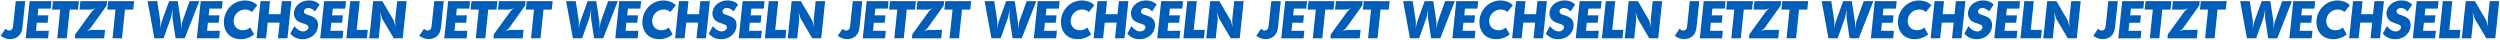 <svg id="Ebene_1" data-name="Ebene 1" xmlns="http://www.w3.org/2000/svg" viewBox="0 0 8732.91 138.99"><defs><style>.cls-1{fill:#005eb8;}</style></defs><path class="cls-1" d="M19.31,100.12c4,4.32,7.92,6.48,12.6,6.48,4.86,0,9.36-2.52,11.34-6.48,1.62-3.06,2.34-7.2,3.24-16.2L55,4H88.07L79.25,88.42a160.21,160.21,0,0,1-2.52,16c-4.32,19.8-20.16,32-41.4,32-11.88,0-21.78-3.42-32.76-11.52Z"/><path class="cls-1" d="M103.55,4h76.5l-2.7,26.1H134l-2.52,23.4h37.62l-2.7,25.92h-37.8l-2.88,28.26h44.82l-2.7,26.1H89.87Z"/><path class="cls-1" d="M185.09,4h90.53l-3.24,29.52h-28.8L233.15,133.78H200L210.47,33.52H182Z"/><path class="cls-1" d="M263,119.74,320.26,40.9a52.17,52.17,0,0,1,14.22-12.6c-7.74,3.24-14.58,5.22-18.72,5.22H277.61L280.85,4h93.41l-1.62,15.3L317,96.88c-2.88,4.14-7.56,8.28-14.58,13,7-3.24,13.5-5.22,18-5.22l46.62-.36-3.24,29.52H261.77Z"/><path class="cls-1" d="M378.05,4h90.53l-3.24,29.52h-28.8L426.1,133.78H393L403.42,33.52H375Z"/><path class="cls-1" d="M549.22,4l10.62,69.48A58.05,58.05,0,0,1,560,79.6c0,3.06,0,6.12-.18,9.9a99.26,99.26,0,0,1-1.08,12.42c2.88-13.5,5.58-24.3,6.84-28.44L590.8,4h30.06l10.62,69.48c.54,3.6.9,13.32.9,24.48v4c1.44-12.06,3.24-23.76,5-28.44L662.44,4h33.84L645.16,133.78H613.3L602.86,65a86.94,86.94,0,0,1-.36-11.16c0-4.86.18-13,.36-18.36V32.44C600.52,47,597.82,60.34,596,65l-24.66,68.76h-32L515.56,4Z"/><path class="cls-1" d="M701.14,4h76.5l-2.7,26.1H731.56L729,53.5h37.62L764,79.42h-37.8l-2.88,28.26H768.1l-2.7,26.1H687.46Z"/><path class="cls-1" d="M879.88,42c-8.1-6.48-14.4-8.64-23.58-8.64a39.87,39.87,0,0,0-40,40c0,19.08,13.14,32.22,32.22,32.22a40.28,40.28,0,0,0,15.12-2.88c3.78-1.62,5.76-2.88,10.62-6.48l13.5,23.94c-7.74,5.76-11.16,7.92-16.92,10.44a79.6,79.6,0,0,1-30.24,6.12c-35.28,0-58.5-23.76-58.5-59.76,0-41.4,32.76-75.24,73.26-75.24a69.82,69.82,0,0,1,25.92,4.86c5.94,2.52,9.9,5,17.64,11.52Z"/><path class="cls-1" d="M909.94,4h33.12l-4.68,45.54h41.4L984.64,4h33.12l-13.68,129.78H971l5.76-54.72H935.14l-5.76,54.72H896.26Z"/><path class="cls-1" d="M1028.38,91.12c9.54,12.24,19.8,18.54,30.78,18.54,9.9,0,18.18-6.66,18.18-14.58a8.54,8.54,0,0,0-3.6-7c-2.7-2-6.3-3.24-16-6.66-12.06-4.14-16.38-6.12-21.24-10.8a31.4,31.4,0,0,1-9.72-23c0-25.74,23.22-46.08,52.38-46.08,15.48,0,26.81,4.5,37.25,14.4l-15.83,23.94c-8.1-8.28-15.84-11.88-23.76-11.88-8.28,0-14.94,5.22-14.94,11.88a10.26,10.26,0,0,0,2.88,7c2.52,2.34,5,3.24,15.12,6.66,22.85,7.56,31,16.56,31,34.2,0,27.72-23,49-53.63,49-18.18,0-32.22-6.3-43.2-19.44Z"/><path class="cls-1" d="M1132.24,4h76.49L1206,30.1h-43.37l-2.52,23.4h37.61l-2.7,25.92h-37.79l-2.88,28.26h44.81l-2.7,26.1h-77.93Z"/><path class="cls-1" d="M1223.49,4h33.12L1246,104.26h38.7l-2.88,29.52h-72Z"/><path class="cls-1" d="M1303.41,4h32.22L1374,69.52c1.62,2.52,5,13.86,8.28,25.74a194.75,194.75,0,0,1-1.8-23.94c0-1.44.18-2.7.18-4.14L1387.29,4h33.12l-13.68,129.78h-31.32l-39.78-67.32c-1.44-2.7-5.22-14.22-8.1-25.38l.54,4.14.54,7.74c.72,6.3,1.26,12.6,1.26,14.22a3.06,3.06,0,0,1-.18,1.26l-6.84,65.34h-33.12Z"/><path class="cls-1" d="M1481.25,100.12c4,4.32,7.92,6.48,12.6,6.48,4.86,0,9.36-2.52,11.34-6.48,1.62-3.06,2.34-7.2,3.24-16.2L1516.89,4H1550l-8.82,84.42a160.21,160.21,0,0,1-2.52,16c-4.32,19.8-20.16,32-41.4,32-11.88,0-21.78-3.42-32.76-11.52Z"/><path class="cls-1" d="M1565.49,4H1642l-2.69,26.1h-43.38l-2.52,23.4H1631l-2.7,25.92h-37.8l-2.88,28.26h44.82l-2.7,26.1h-77.94Z"/><path class="cls-1" d="M1647,4h90.53l-3.24,29.52h-28.8l-10.44,100.26H1662l10.44-100.26H1644Z"/><path class="cls-1" d="M1725,119.74,1782.2,40.9a52.17,52.17,0,0,1,14.22-12.6c-7.74,3.24-14.58,5.22-18.72,5.22h-38.15L1742.79,4h93.41l-1.62,15.3L1779,96.88c-2.88,4.14-7.56,8.28-14.58,13,7-3.24,13.5-5.22,18-5.22l46.62-.36-3.24,29.52h-102Z"/><path class="cls-1" d="M1840,4h90.54l-3.24,29.52h-28.8L1888,133.78h-33.12l10.44-100.26h-28.44Z"/><path class="cls-1" d="M2011.16,4l10.62,69.48a58.05,58.05,0,0,1,.18,6.12c0,3.06,0,6.12-.18,9.9a99.26,99.26,0,0,1-1.08,12.42c2.88-13.5,5.58-24.3,6.84-28.44L2052.74,4h30.06l10.62,69.48c.54,3.6.9,13.32.9,24.48v4c1.44-12.06,3.24-23.76,5-28.44l25-69.48h33.84L2107.1,133.78h-31.86L2064.8,65a86.94,86.94,0,0,1-.36-11.16c0-4.86.18-13,.36-18.36V32.44c-2.34,14.58-5,27.9-6.84,32.58l-24.66,68.76h-32L1977.5,4Z"/><path class="cls-1" d="M2163.08,4h76.5l-2.7,26.1H2193.5L2191,53.5h37.62l-2.7,25.92h-37.8l-2.88,28.26H2230l-2.7,26.1H2149.4Z"/><path class="cls-1" d="M2341.82,42c-8.1-6.48-14.4-8.64-23.58-8.64a39.87,39.87,0,0,0-40,40c0,19.08,13.14,32.22,32.22,32.22a40.28,40.28,0,0,0,15.12-2.88c3.78-1.62,5.76-2.88,10.62-6.48l13.5,23.94c-7.74,5.76-11.16,7.92-16.92,10.44a79.6,79.6,0,0,1-30.24,6.12c-35.28,0-58.5-23.76-58.5-59.76,0-41.4,32.76-75.24,73.26-75.24a69.82,69.82,0,0,1,25.92,4.86c5.94,2.52,9.89,5,17.63,11.52Z"/><path class="cls-1" d="M2371.88,4H2405l-4.68,45.54h41.4L2446.58,4h33.11L2466,133.78H2432.9l5.76-54.72h-41.58l-5.76,54.72H2358.2Z"/><path class="cls-1" d="M2490.32,91.12c9.54,12.24,19.8,18.54,30.78,18.54,9.9,0,18.18-6.66,18.18-14.58a8.54,8.54,0,0,0-3.6-7c-2.7-2-6.3-3.24-16-6.66-12.06-4.14-16.38-6.12-21.24-10.8a31.4,31.4,0,0,1-9.72-23c0-25.74,23.22-46.08,52.38-46.08,15.47,0,26.81,4.5,37.25,14.4l-15.84,23.94c-8.09-8.28-15.83-11.88-23.75-11.88-8.28,0-14.94,5.22-14.94,11.88a10.26,10.26,0,0,0,2.88,7c2.52,2.34,5,3.24,15.12,6.66,22.85,7.56,30.95,16.56,30.95,34.2,0,27.72-23,49-53.63,49-18.18,0-32.22-6.3-43.2-19.44Z"/><path class="cls-1" d="M2594.18,4h76.49L2668,30.1H2624.6l-2.52,23.4h37.61L2657,79.42H2619.2l-2.88,28.26h44.81l-2.7,26.1H2580.5Z"/><path class="cls-1" d="M2685.43,4h33.12l-10.62,100.26h38.7l-2.88,29.52h-72Z"/><path class="cls-1" d="M2765.35,4h32.22l38.34,65.52c1.62,2.52,5,13.86,8.28,25.74a194.75,194.75,0,0,1-1.8-23.94c0-1.44.18-2.7.18-4.14L2849.23,4h33.12l-13.68,129.78h-31.32l-39.78-67.32c-1.44-2.7-5.22-14.22-8.1-25.38l.54,4.14.54,7.74c.72,6.3,1.26,12.6,1.26,14.22a3.06,3.06,0,0,1-.18,1.26l-6.84,65.34h-33.12Z"/><path class="cls-1" d="M2943.19,100.12c4,4.32,7.92,6.48,12.6,6.48,4.86,0,9.36-2.52,11.34-6.48,1.62-3.06,2.34-7.2,3.24-16.2L2978.83,4H3012l-8.82,84.42a160.21,160.21,0,0,1-2.52,16c-4.32,19.8-20.16,32-41.4,32-11.88,0-21.78-3.42-32.76-11.52Z"/><path class="cls-1" d="M3027.43,4h76.49l-2.7,26.1h-43.37l-2.52,23.4h37.61l-2.7,25.92h-37.79l-2.88,28.26h44.81l-2.69,26.1h-77.94Z"/><path class="cls-1" d="M3109,4h90.53l-3.24,29.52h-28.8L3157,133.78H3123.9l10.44-100.26h-28.43Z"/><path class="cls-1" d="M3186.91,119.74l57.23-78.84a52.17,52.17,0,0,1,14.22-12.6c-7.74,3.24-14.58,5.22-18.72,5.22h-38.16L3204.72,4h93.42l-1.62,15.3L3240.9,96.88c-2.88,4.14-7.56,8.28-14.58,13,7-3.24,13.5-5.22,18-5.22l46.62-.36-3.24,29.52h-102Z"/><path class="cls-1" d="M3301.92,4h90.54l-3.24,29.52h-28.8L3350,133.78h-33.12L3327.3,33.52h-28.44Z"/><path class="cls-1" d="M3473.1,4l10.62,69.48a58.05,58.05,0,0,1,.18,6.12c0,3.06,0,6.12-.18,9.9a99.26,99.26,0,0,1-1.08,12.42c2.88-13.5,5.58-24.3,6.84-28.44L3514.68,4h30.06l10.62,69.48c.54,3.6.9,13.32.9,24.48v4c1.44-12.06,3.24-23.76,5-28.44l25-69.48h33.83L3569,133.78h-31.86L3526.74,65a86.94,86.94,0,0,1-.36-11.16c0-4.86.18-13,.36-18.36V32.44c-2.34,14.58-5,27.9-6.84,32.58l-24.66,68.76h-32L3439.44,4Z"/><path class="cls-1" d="M3625,4h76.5l-2.7,26.1h-43.38l-2.52,23.4h37.62l-2.7,25.92H3650l-2.88,28.26H3692l-2.7,26.1h-77.94Z"/><path class="cls-1" d="M3803.75,42c-8.09-6.48-14.39-8.64-23.57-8.64a39.87,39.87,0,0,0-40,40c0,19.08,13.14,32.22,32.22,32.22a40.28,40.28,0,0,0,15.12-2.88c3.78-1.62,5.76-2.88,10.62-6.48l13.49,23.94c-7.73,5.76-11.15,7.92-16.91,10.44a79.6,79.6,0,0,1-30.24,6.12c-35.28,0-58.5-23.76-58.5-59.76,0-41.4,32.76-75.24,73.26-75.24a69.73,69.73,0,0,1,25.91,4.86c5.94,2.52,9.9,5,17.64,11.52Z"/><path class="cls-1" d="M3833.82,4h33.12l-4.68,45.54h41.4L3908.52,4h33.11L3928,133.78h-33.11l5.76-54.72H3859l-5.76,54.72h-33.12Z"/><path class="cls-1" d="M3952.26,91.12c9.54,12.24,19.8,18.54,30.78,18.54,9.9,0,18.17-6.66,18.17-14.58a8.53,8.53,0,0,0-3.59-7c-2.7-2-6.3-3.24-16-6.66-12.06-4.14-16.38-6.12-21.24-10.8a31.4,31.4,0,0,1-9.72-23c0-25.74,23.22-46.08,52.37-46.08,15.48,0,26.82,4.5,37.26,14.4l-15.84,23.94c-8.1-8.28-15.84-11.88-23.76-11.88-8.27,0-14.93,5.22-14.93,11.88a10.26,10.26,0,0,0,2.88,7c2.52,2.34,5,3.24,15.11,6.66,22.86,7.56,31,16.56,31,34.2,0,27.72-23,49-53.63,49-18.18,0-32.22-6.3-43.2-19.44Z"/><path class="cls-1" d="M4056.12,4h76.49l-2.7,26.1h-43.38L4084,53.5h37.62l-2.7,25.92h-37.8l-2.88,28.26h44.82l-2.7,26.1h-77.93Z"/><path class="cls-1" d="M4147.37,4h33.12l-10.62,100.26h38.7l-2.88,29.52h-72Z"/><path class="cls-1" d="M4227.29,4h32.22l38.34,65.52c1.62,2.52,5,13.86,8.28,25.74a194.75,194.75,0,0,1-1.8-23.94c0-1.44.18-2.7.18-4.14L4311.17,4h33.12l-13.68,129.78h-31.32l-39.78-67.32c-1.44-2.7-5.22-14.22-8.1-25.38l.54,4.14.54,7.74c.72,6.3,1.26,12.6,1.26,14.22a3.06,3.06,0,0,1-.18,1.26l-6.84,65.34h-33.12Z"/><path class="cls-1" d="M4405.13,100.12c4,4.32,7.92,6.48,12.6,6.48,4.86,0,9.36-2.52,11.34-6.48,1.62-3.06,2.34-7.2,3.24-16.2L4440.77,4h33.12l-8.82,84.42a160.21,160.21,0,0,1-2.52,16c-4.32,19.8-20.16,32-41.4,32-11.88,0-21.78-3.42-32.76-11.52Z"/><path class="cls-1" d="M4489.37,4h76.49l-2.7,26.1h-43.37l-2.52,23.4h37.61l-2.7,25.92h-37.79l-2.88,28.26h44.81l-2.7,26.1h-77.93Z"/><path class="cls-1" d="M4570.91,4h90.53l-3.24,29.52h-28.8L4619,133.78h-33.12l10.44-100.26h-28.43Z"/><path class="cls-1" d="M4648.85,119.74l57.23-78.84a52.17,52.17,0,0,1,14.22-12.6c-7.74,3.24-14.58,5.22-18.72,5.22h-38.16L4666.67,4h93.41l-1.62,15.3-55.62,77.58c-2.88,4.14-7.56,8.28-14.58,13,7-3.24,13.5-5.22,18-5.22l46.62-.36-3.24,29.52H4647.58Z"/><path class="cls-1" d="M4763.86,4h90.54l-3.24,29.52h-28.8l-10.44,100.26H4778.8l10.44-100.26H4760.8Z"/><path class="cls-1" d="M4935,4l10.62,69.48a58.05,58.05,0,0,1,.18,6.12c0,3.06,0,6.12-.18,9.9a99.26,99.26,0,0,1-1.08,12.42c2.88-13.5,5.58-24.3,6.84-28.44L4976.62,4h30.06l10.62,69.48c.54,3.6.9,13.32.9,24.48v4c1.44-12.06,3.24-23.76,5-28.44l25-69.48h33.84L5031,133.78h-31.86L4988.68,65a86.94,86.94,0,0,1-.36-11.16c0-4.86.18-13,.36-18.36V32.44c-2.34,14.58-5,27.9-6.84,32.58l-24.66,68.76h-32L4901.38,4Z"/><path class="cls-1" d="M5087,4h76.5l-2.7,26.1h-43.38l-2.52,23.4h37.62l-2.7,25.92H5112l-2.88,28.26h44.82l-2.7,26.1h-77.94Z"/><path class="cls-1" d="M5265.7,42c-8.1-6.48-14.4-8.64-23.58-8.64a39.87,39.87,0,0,0-40,40c0,19.08,13.14,32.22,32.22,32.22a40.28,40.28,0,0,0,15.12-2.88c3.78-1.62,5.76-2.88,10.62-6.48l13.5,23.94c-7.74,5.76-11.16,7.92-16.92,10.44a79.6,79.6,0,0,1-30.24,6.12c-35.28,0-58.5-23.76-58.5-59.76,0-41.4,32.76-75.24,73.26-75.24a69.82,69.82,0,0,1,25.92,4.86c5.94,2.52,9.9,5,17.63,11.52Z"/><path class="cls-1" d="M5295.76,4h33.12l-4.68,45.54h41.4L5370.46,4h33.11L5389.9,133.78h-33.12l5.76-54.72H5321l-5.76,54.72h-33.12Z"/><path class="cls-1" d="M5414.2,91.12c9.54,12.24,19.8,18.54,30.78,18.54,9.9,0,18.18-6.66,18.18-14.58a8.54,8.54,0,0,0-3.6-7c-2.7-2-6.3-3.24-16-6.66-12.06-4.14-16.38-6.12-21.24-10.8a31.4,31.4,0,0,1-9.72-23c0-25.74,23.22-46.08,52.38-46.08,15.47,0,26.81,4.5,37.25,14.4l-15.84,23.94c-8.1-8.28-15.83-11.88-23.75-11.88-8.28,0-14.94,5.22-14.94,11.88a10.26,10.26,0,0,0,2.88,7c2.52,2.34,5,3.24,15.11,6.66,22.86,7.56,31,16.56,31,34.2,0,27.72-23,49-53.63,49-18.18,0-32.22-6.3-43.2-19.44Z"/><path class="cls-1" d="M5518.06,4h76.49l-2.7,26.1h-43.38L5546,53.5h37.61l-2.7,25.92h-37.79l-2.88,28.26H5585l-2.7,26.1h-77.93Z"/><path class="cls-1" d="M5609.31,4h33.12l-10.62,100.26h38.7l-2.88,29.52h-72Z"/><path class="cls-1" d="M5689.23,4h32.22l38.34,65.52c1.62,2.52,5,13.86,8.28,25.74a194.75,194.75,0,0,1-1.8-23.94c0-1.44.18-2.7.18-4.14L5773.11,4h33.12l-13.68,129.78h-31.32l-39.78-67.32c-1.44-2.7-5.22-14.22-8.1-25.38l.54,4.14.54,7.74c.72,6.3,1.26,12.6,1.26,14.22a3.06,3.06,0,0,1-.18,1.26l-6.84,65.34h-33.12Z"/><path class="cls-1" d="M5867.07,100.12c4,4.32,7.92,6.48,12.6,6.48,4.86,0,9.36-2.52,11.34-6.48,1.62-3.06,2.34-7.2,3.24-16.2L5902.71,4h33.12L5927,88.42a160.21,160.21,0,0,1-2.52,16c-4.32,19.8-20.16,32-41.4,32-11.88,0-21.78-3.42-32.76-11.52Z"/><path class="cls-1" d="M5951.31,4h76.49l-2.7,26.1h-43.37l-2.52,23.4h37.61l-2.7,25.92h-37.79l-2.88,28.26h44.81l-2.7,26.1h-77.93Z"/><path class="cls-1" d="M6032.84,4h90.54l-3.24,29.52h-28.8L6080.9,133.78h-33.12l10.44-100.26h-28.43Z"/><path class="cls-1" d="M6110.79,119.74,6168,40.9a52.17,52.17,0,0,1,14.22-12.6c-7.74,3.24-14.58,5.22-18.72,5.22h-38.16L6128.6,4H6222l-1.62,15.3-55.62,77.58c-2.88,4.14-7.56,8.28-14.58,13,7-3.24,13.5-5.22,18-5.22l46.62-.36-3.24,29.52H6109.52Z"/><path class="cls-1" d="M6225.8,4h90.54l-3.24,29.52h-28.8l-10.44,100.26h-33.12l10.44-100.26h-28.44Z"/><path class="cls-1" d="M6397,4l10.62,69.48a58.05,58.05,0,0,1,.18,6.12c0,3.06,0,6.12-.18,9.9a99.26,99.26,0,0,1-1.08,12.42c2.88-13.5,5.58-24.3,6.84-28.44L6438.56,4h30.06l10.62,69.48c.54,3.6.9,13.32.9,24.48v4c1.44-12.06,3.24-23.76,5-28.44L6510.2,4H6544l-51.12,129.78h-31.86L6450.62,65a86.94,86.94,0,0,1-.36-11.16c0-4.86.18-13,.36-18.36V32.44c-2.34,14.58-5,27.9-6.84,32.58l-24.66,68.76h-32L6363.32,4Z"/><path class="cls-1" d="M6548.9,4h76.5l-2.7,26.1h-43.38l-2.52,23.4h37.62l-2.7,25.92h-37.8L6571,107.68h44.82l-2.7,26.1h-77.94Z"/><path class="cls-1" d="M6727.63,42c-8.09-6.48-14.39-8.64-23.57-8.64a39.87,39.87,0,0,0-40,40c0,19.08,13.14,32.22,32.22,32.22a40.28,40.28,0,0,0,15.12-2.88c3.78-1.62,5.76-2.88,10.61-6.48l13.5,23.94c-7.74,5.76-11.16,7.92-16.92,10.44a79.52,79.52,0,0,1-30.23,6.12c-35.28,0-58.5-23.76-58.5-59.76,0-41.4,32.76-75.24,73.26-75.24a69.82,69.82,0,0,1,25.92,4.86C6735,9,6739,11.56,6746.71,18Z"/><path class="cls-1" d="M6757.7,4h33.12l-4.68,45.54h41.4L6832.4,4h33.11l-13.68,129.78h-33.11l5.76-54.72H6782.9l-5.76,54.72H6744Z"/><path class="cls-1" d="M6876.14,91.12c9.54,12.24,19.8,18.54,30.78,18.54,9.9,0,18.17-6.66,18.17-14.58a8.56,8.56,0,0,0-3.59-7c-2.71-2-6.3-3.24-16-6.66-12.06-4.14-16.38-6.12-21.24-10.8a31.4,31.4,0,0,1-9.72-23c0-25.74,23.22-46.08,52.37-46.08,15.48,0,26.82,4.5,37.26,14.4l-15.84,23.94c-8.1-8.28-15.84-11.88-23.76-11.88-8.27,0-14.93,5.22-14.93,11.88a10.26,10.26,0,0,0,2.88,7c2.52,2.34,5,3.24,15.11,6.66,22.86,7.56,31,16.56,31,34.2,0,27.72-23,49-53.63,49-18.18,0-32.22-6.3-43.2-19.44Z"/><path class="cls-1" d="M6980,4h76.49l-2.7,26.1h-43.38l-2.52,23.4h37.62l-2.7,25.92H7005l-2.88,28.26H7047l-2.7,26.1h-77.93Z"/><path class="cls-1" d="M7071.25,4h33.12l-10.62,100.26h38.7l-2.88,29.52h-72Z"/><path class="cls-1" d="M7151.17,4h32.22l38.34,65.52c1.62,2.52,5,13.86,8.28,25.74a194.75,194.75,0,0,1-1.8-23.94c0-1.44.18-2.7.18-4.14L7235.05,4h33.12l-13.68,129.78h-31.32l-39.78-67.32c-1.44-2.7-5.22-14.22-8.1-25.38l.54,4.14.54,7.74c.72,6.3,1.26,12.6,1.26,14.22a3.06,3.06,0,0,1-.18,1.26l-6.84,65.34h-33.12Z"/><path class="cls-1" d="M7329,100.12c4,4.32,7.92,6.48,12.6,6.48,4.86,0,9.36-2.52,11.34-6.48,1.62-3.06,2.34-7.2,3.24-16.2L7364.65,4h33.12L7389,88.42a160.21,160.21,0,0,1-2.52,16c-4.32,19.8-20.16,32-41.4,32-11.88,0-21.78-3.42-32.76-11.52Z"/><path class="cls-1" d="M7413.25,4h76.49L7487,30.1h-43.37l-2.52,23.4h37.61l-2.7,25.92h-37.79l-2.88,28.26h44.81l-2.7,26.1h-77.93Z"/><path class="cls-1" d="M7494.78,4h90.54l-3.24,29.52h-28.8l-10.44,100.26h-33.12l10.44-100.26h-28.44Z"/><path class="cls-1" d="M7572.72,119.74,7630,40.9a52.17,52.17,0,0,1,14.22-12.6c-7.74,3.24-14.58,5.22-18.72,5.22H7587.3L7590.54,4H7684l-1.62,15.3-55.62,77.58c-2.88,4.14-7.56,8.28-14.58,13,7-3.24,13.5-5.22,18-5.22l46.62-.36-3.24,29.52H7571.46Z"/><path class="cls-1" d="M7687.74,4h90.54L7775,33.52h-28.8L7735.8,133.78h-33.12l10.44-100.26h-28.44Z"/><path class="cls-1" d="M7858.92,4l10.62,69.48a58.05,58.05,0,0,1,.18,6.12c0,3.06,0,6.12-.18,9.9a99.26,99.26,0,0,1-1.08,12.42c2.88-13.5,5.58-24.3,6.84-28.44L7900.5,4h30.06l10.62,69.48c.54,3.6.9,13.32.9,24.48v4c1.44-12.06,3.24-23.76,5-28.44l25-69.48H8006l-51.11,129.78H7923L7912.56,65a86.94,86.94,0,0,1-.36-11.16c0-4.86.18-13,.36-18.36V32.44c-2.34,14.58-5,27.9-6.84,32.58l-24.66,68.76h-32L7825.26,4Z"/><path class="cls-1" d="M8010.84,4h76.5l-2.7,26.1h-43.38l-2.52,23.4h37.62l-2.7,25.92h-37.8L8033,107.68h44.82l-2.7,26.1h-77.94Z"/><path class="cls-1" d="M8189.57,42c-8.1-6.48-14.4-8.64-23.57-8.64a39.87,39.87,0,0,0-40,40c0,19.08,13.14,32.22,32.22,32.22a40.35,40.35,0,0,0,15.12-2.88c3.78-1.62,5.75-2.88,10.61-6.48l13.5,23.94c-7.74,5.76-11.16,7.92-16.92,10.44a79.55,79.55,0,0,1-30.23,6.12c-35.28,0-58.5-23.76-58.5-59.76,0-41.4,32.76-75.24,73.26-75.24A69.76,69.76,0,0,1,8191,6.52c5.94,2.52,9.9,5,17.64,11.52Z"/><path class="cls-1" d="M8219.64,4h33.12l-4.68,45.54h41.39L8294.33,4h33.12l-13.68,129.78h-33.11l5.76-54.72h-41.58l-5.76,54.72H8206Z"/><path class="cls-1" d="M8338.08,91.12c9.54,12.24,19.8,18.54,30.77,18.54,9.9,0,18.18-6.66,18.18-14.58a8.54,8.54,0,0,0-3.6-7c-2.7-2-6.3-3.24-16-6.66-12.06-4.14-16.38-6.12-21.24-10.8a31.4,31.4,0,0,1-9.72-23c0-25.74,23.22-46.08,52.37-46.08,15.48,0,26.82,4.5,37.26,14.4l-15.84,23.94c-8.1-8.28-15.84-11.88-23.76-11.88-8.28,0-14.94,5.22-14.94,11.88a10.26,10.26,0,0,0,2.88,7c2.53,2.34,5,3.24,15.12,6.66,22.86,7.56,31,16.56,31,34.2,0,27.72-23,49-53.63,49-18.18,0-32.22-6.3-43.2-19.44Z"/><path class="cls-1" d="M8441.93,4h76.5l-2.7,26.1h-43.38l-2.52,23.4h37.62l-2.7,25.92H8467l-2.88,28.26h44.82l-2.7,26.1h-77.94Z"/><path class="cls-1" d="M8533.19,4h33.12l-10.62,100.26h38.7l-2.88,29.52h-72Z"/><path class="cls-1" d="M8613.11,4h32.22l38.34,65.52c1.62,2.52,5,13.86,8.28,25.74a194.75,194.75,0,0,1-1.8-23.94c0-1.44.18-2.7.18-4.14L8697,4h33.11l-13.67,129.78h-31.32l-39.78-67.32c-1.44-2.7-5.22-14.22-8.1-25.38l.54,4.14.54,7.74c.72,6.3,1.26,12.6,1.26,14.22a3.06,3.06,0,0,1-.18,1.26l-6.84,65.34h-33.12Z"/></svg>